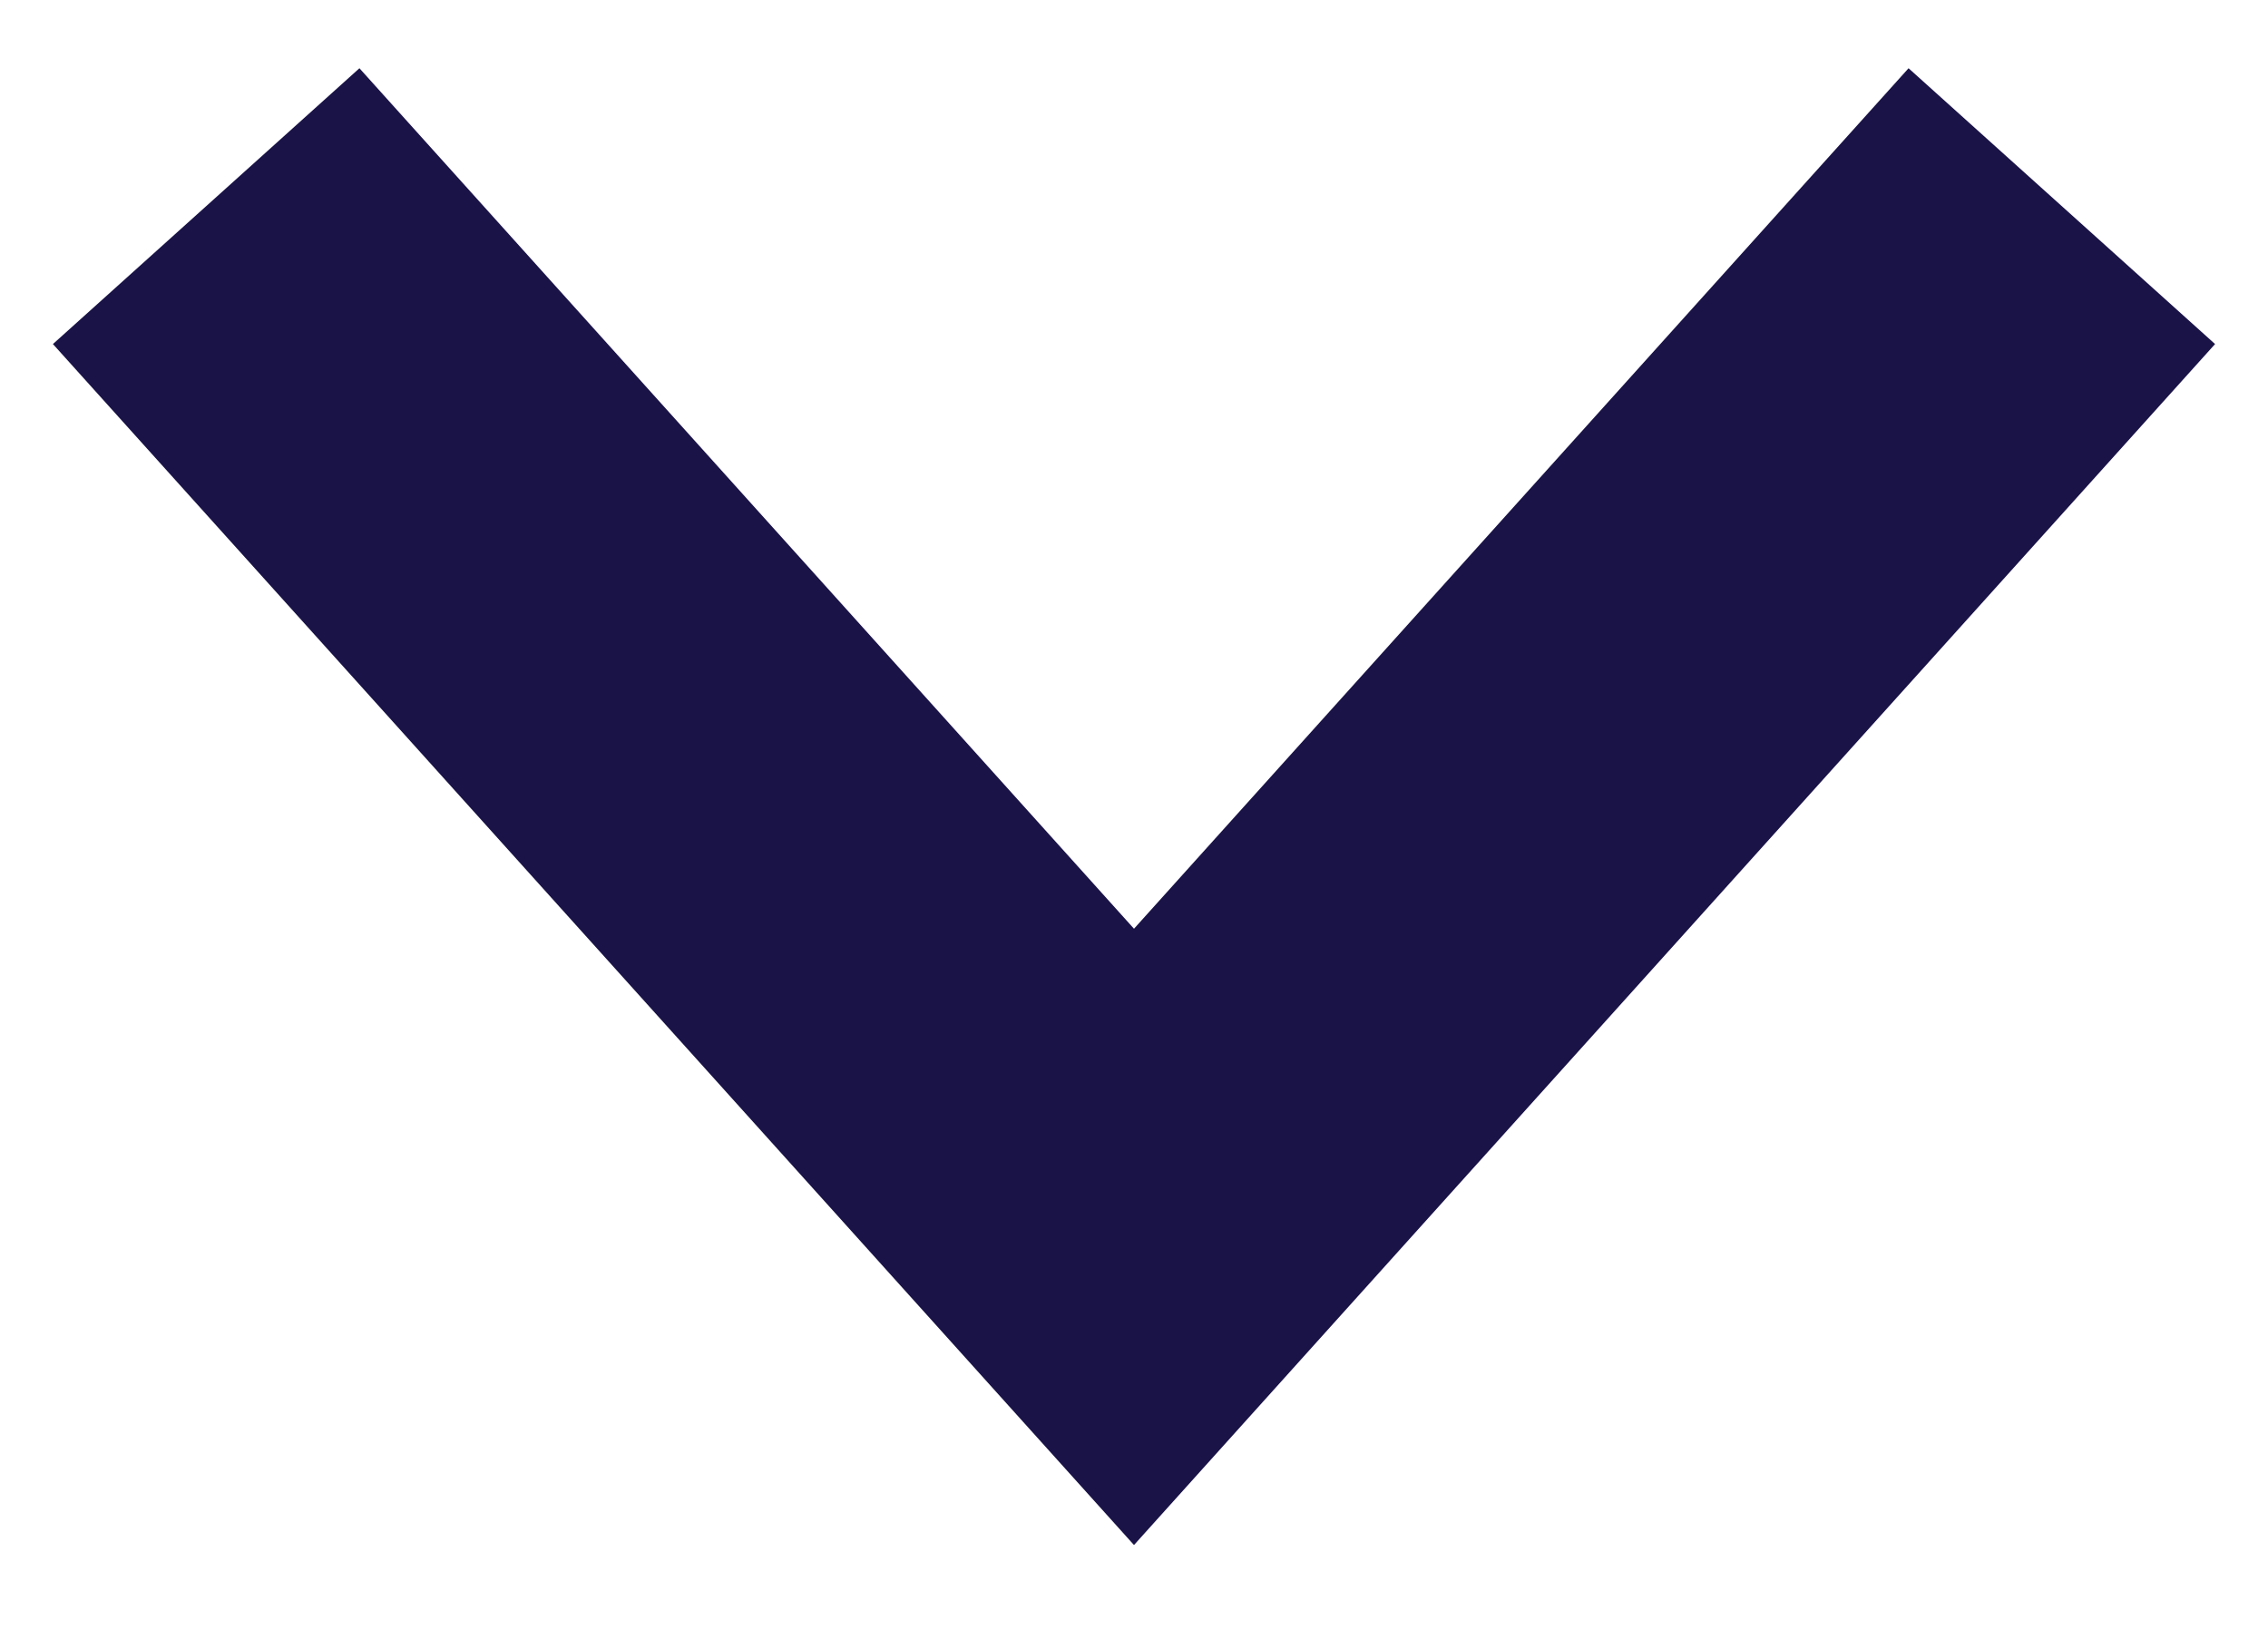 <svg xmlns="http://www.w3.org/2000/svg" width="11" height="8" viewBox="0 0 11 8">
    <path fill="none" fill-rule="evenodd" stroke="#1a1347" stroke-width="2" d="M61 10L63.5 12.25 66 14.5 63.5 16.75 61 19" transform="rotate(90 40 -20)"/>
</svg>
